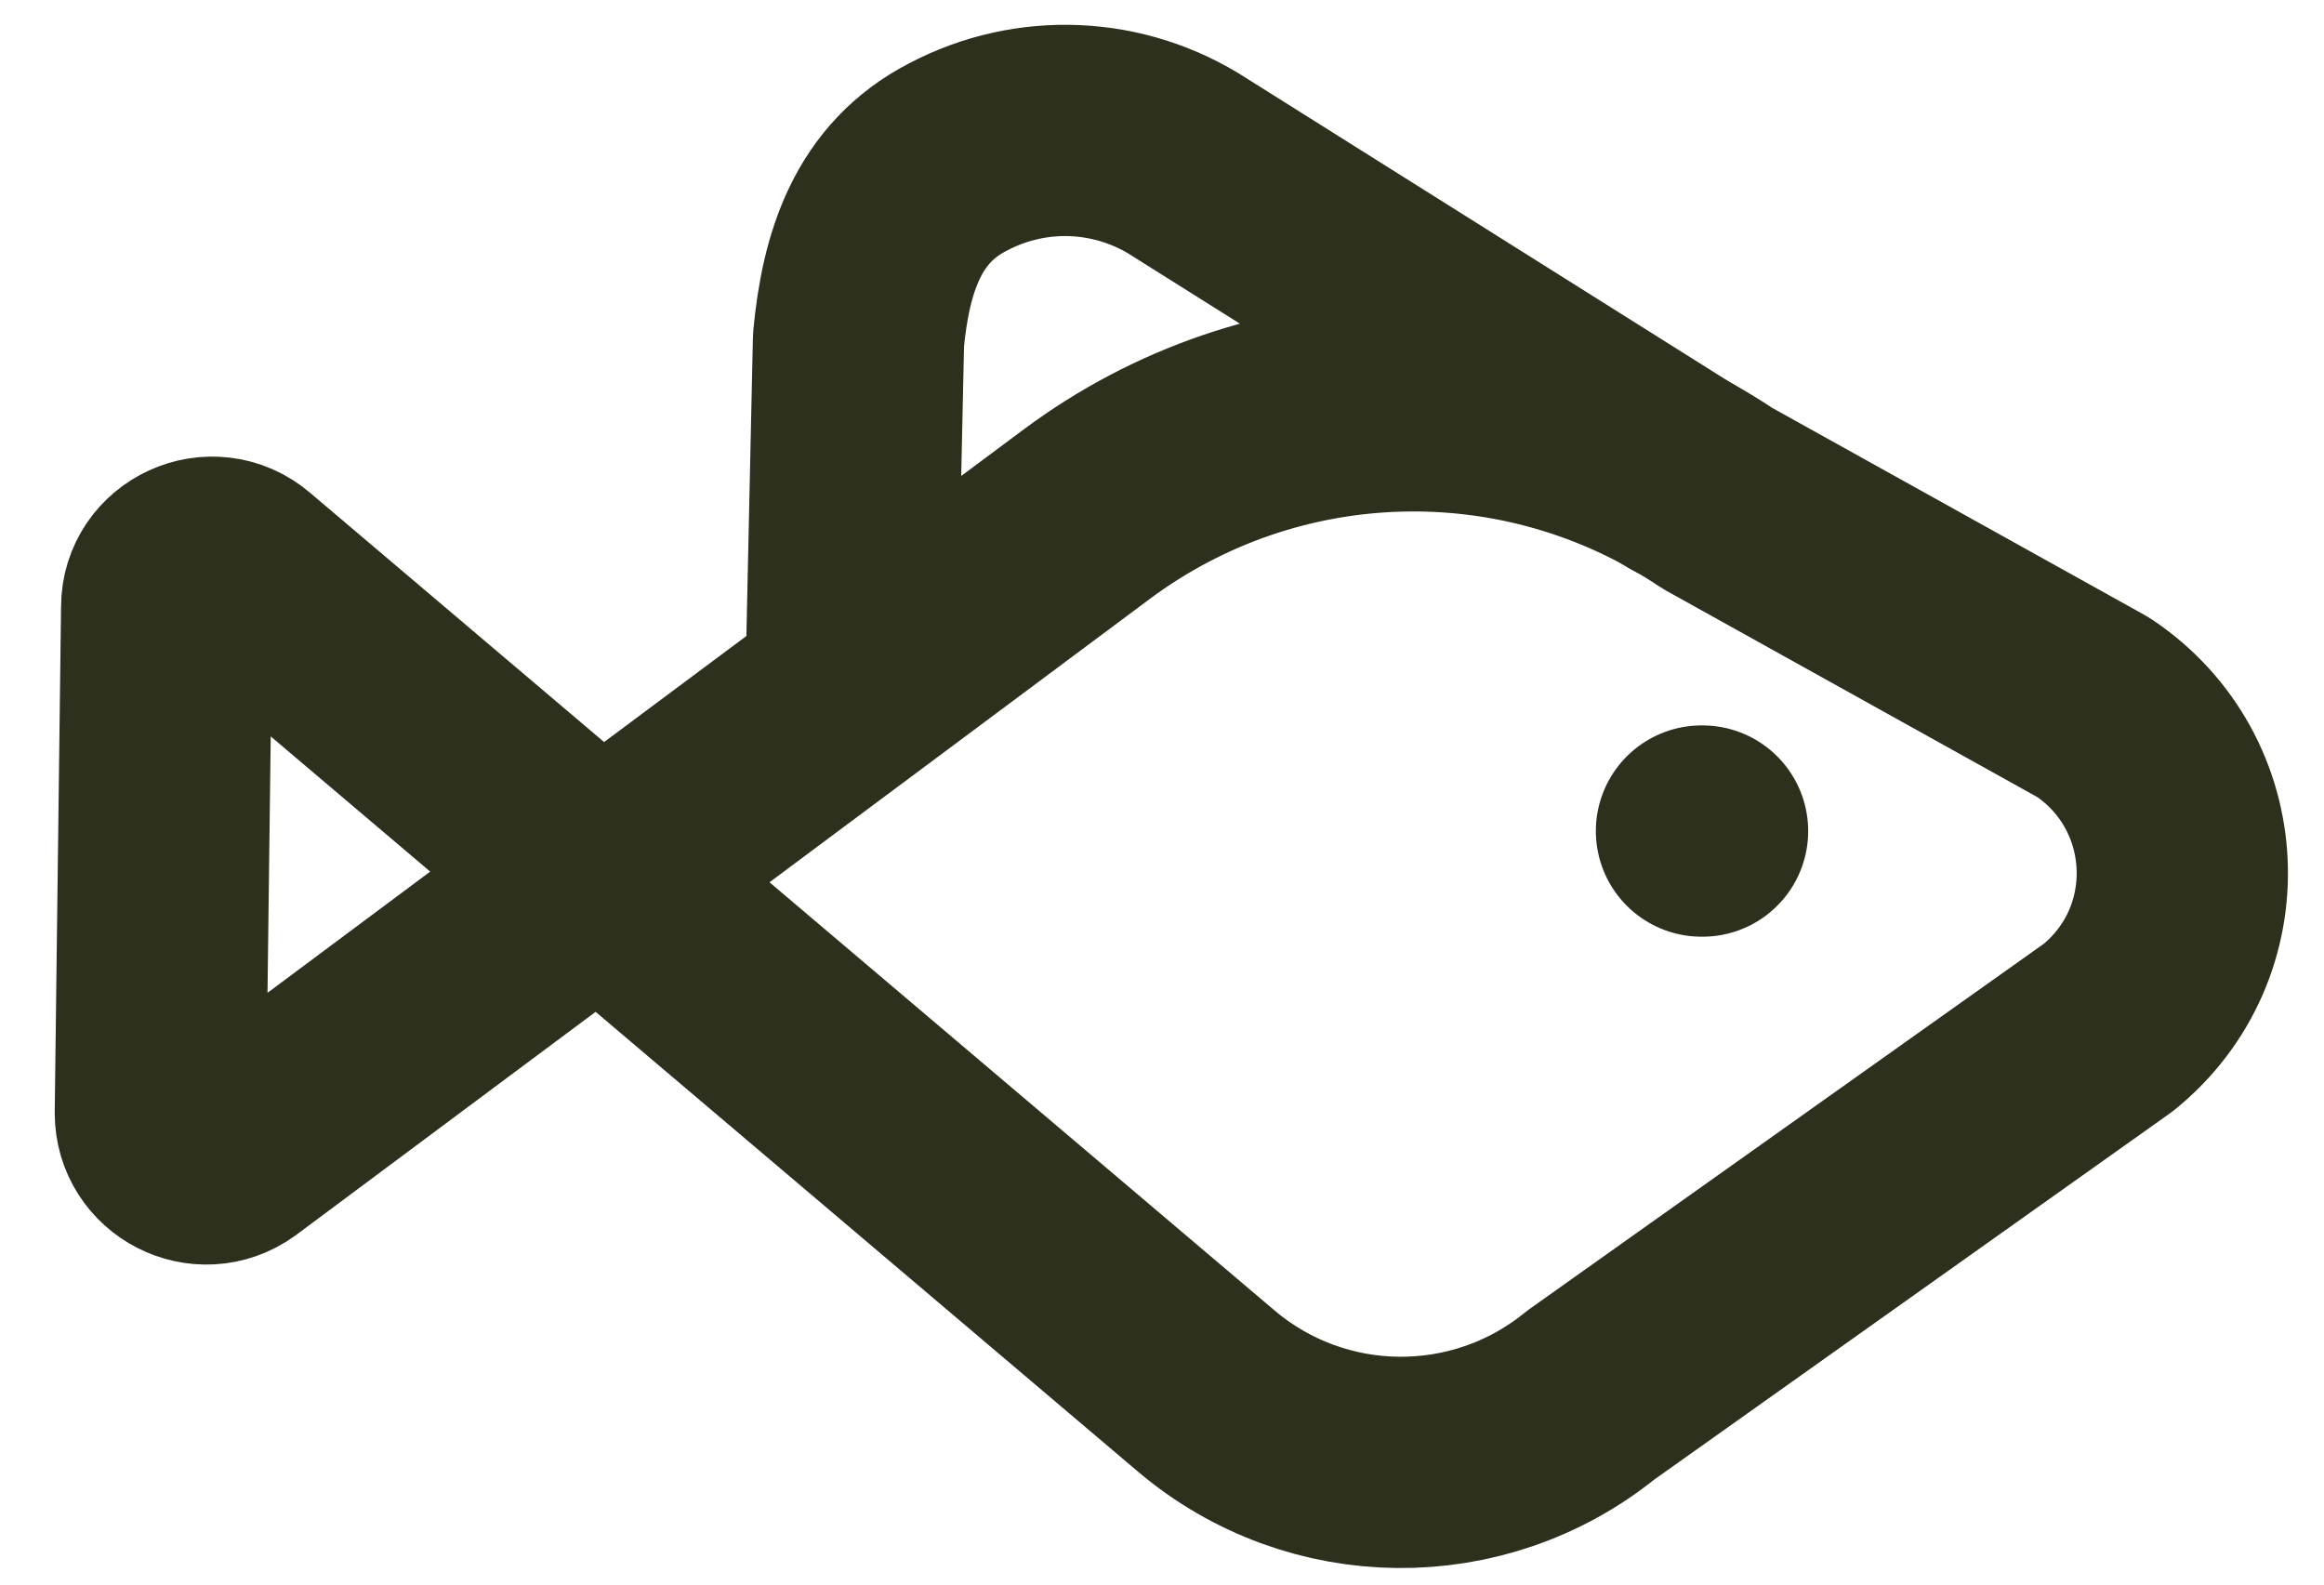 <svg width="22" height="15" viewBox="0 0 22 15" fill="none" xmlns="http://www.w3.org/2000/svg">
<g clip-path="url(#clip0_8941_25197)">
<path d="M2.288 5.427L11.418 13.167C12.468 14.057 13.998 14.067 15.058 13.207L19.958 9.727C20.948 8.927 20.878 7.407 19.818 6.697L16.258 4.717C14.438 3.497 12.048 3.557 10.288 4.867L2.208 10.887C1.918 11.097 1.518 10.887 1.518 10.537L1.578 5.747C1.578 5.387 2.008 5.187 2.288 5.427Z" stroke="#2C301D" stroke-width="2" stroke-linecap="round" stroke-linejoin="round"/>
<path d="M16.107 7.867H16.117" stroke="#2C301D" stroke-width="2" stroke-linecap="round" stroke-linejoin="round"/>
<path d="M15.927 4.517L11.267 1.587C10.607 1.157 9.767 1.117 9.067 1.487C8.407 1.827 8.197 2.477 8.127 3.217L8.057 6.427" stroke="#2C301D" stroke-width="2" stroke-linecap="round" stroke-linejoin="round"/>
</g>
<defs>
<clipPath id="clip0_8941_25197">
<rect width="21.14" height="14.61" fill="white" transform="translate(0.518 0.227)"/>
</clipPath>
</defs>
</svg>
